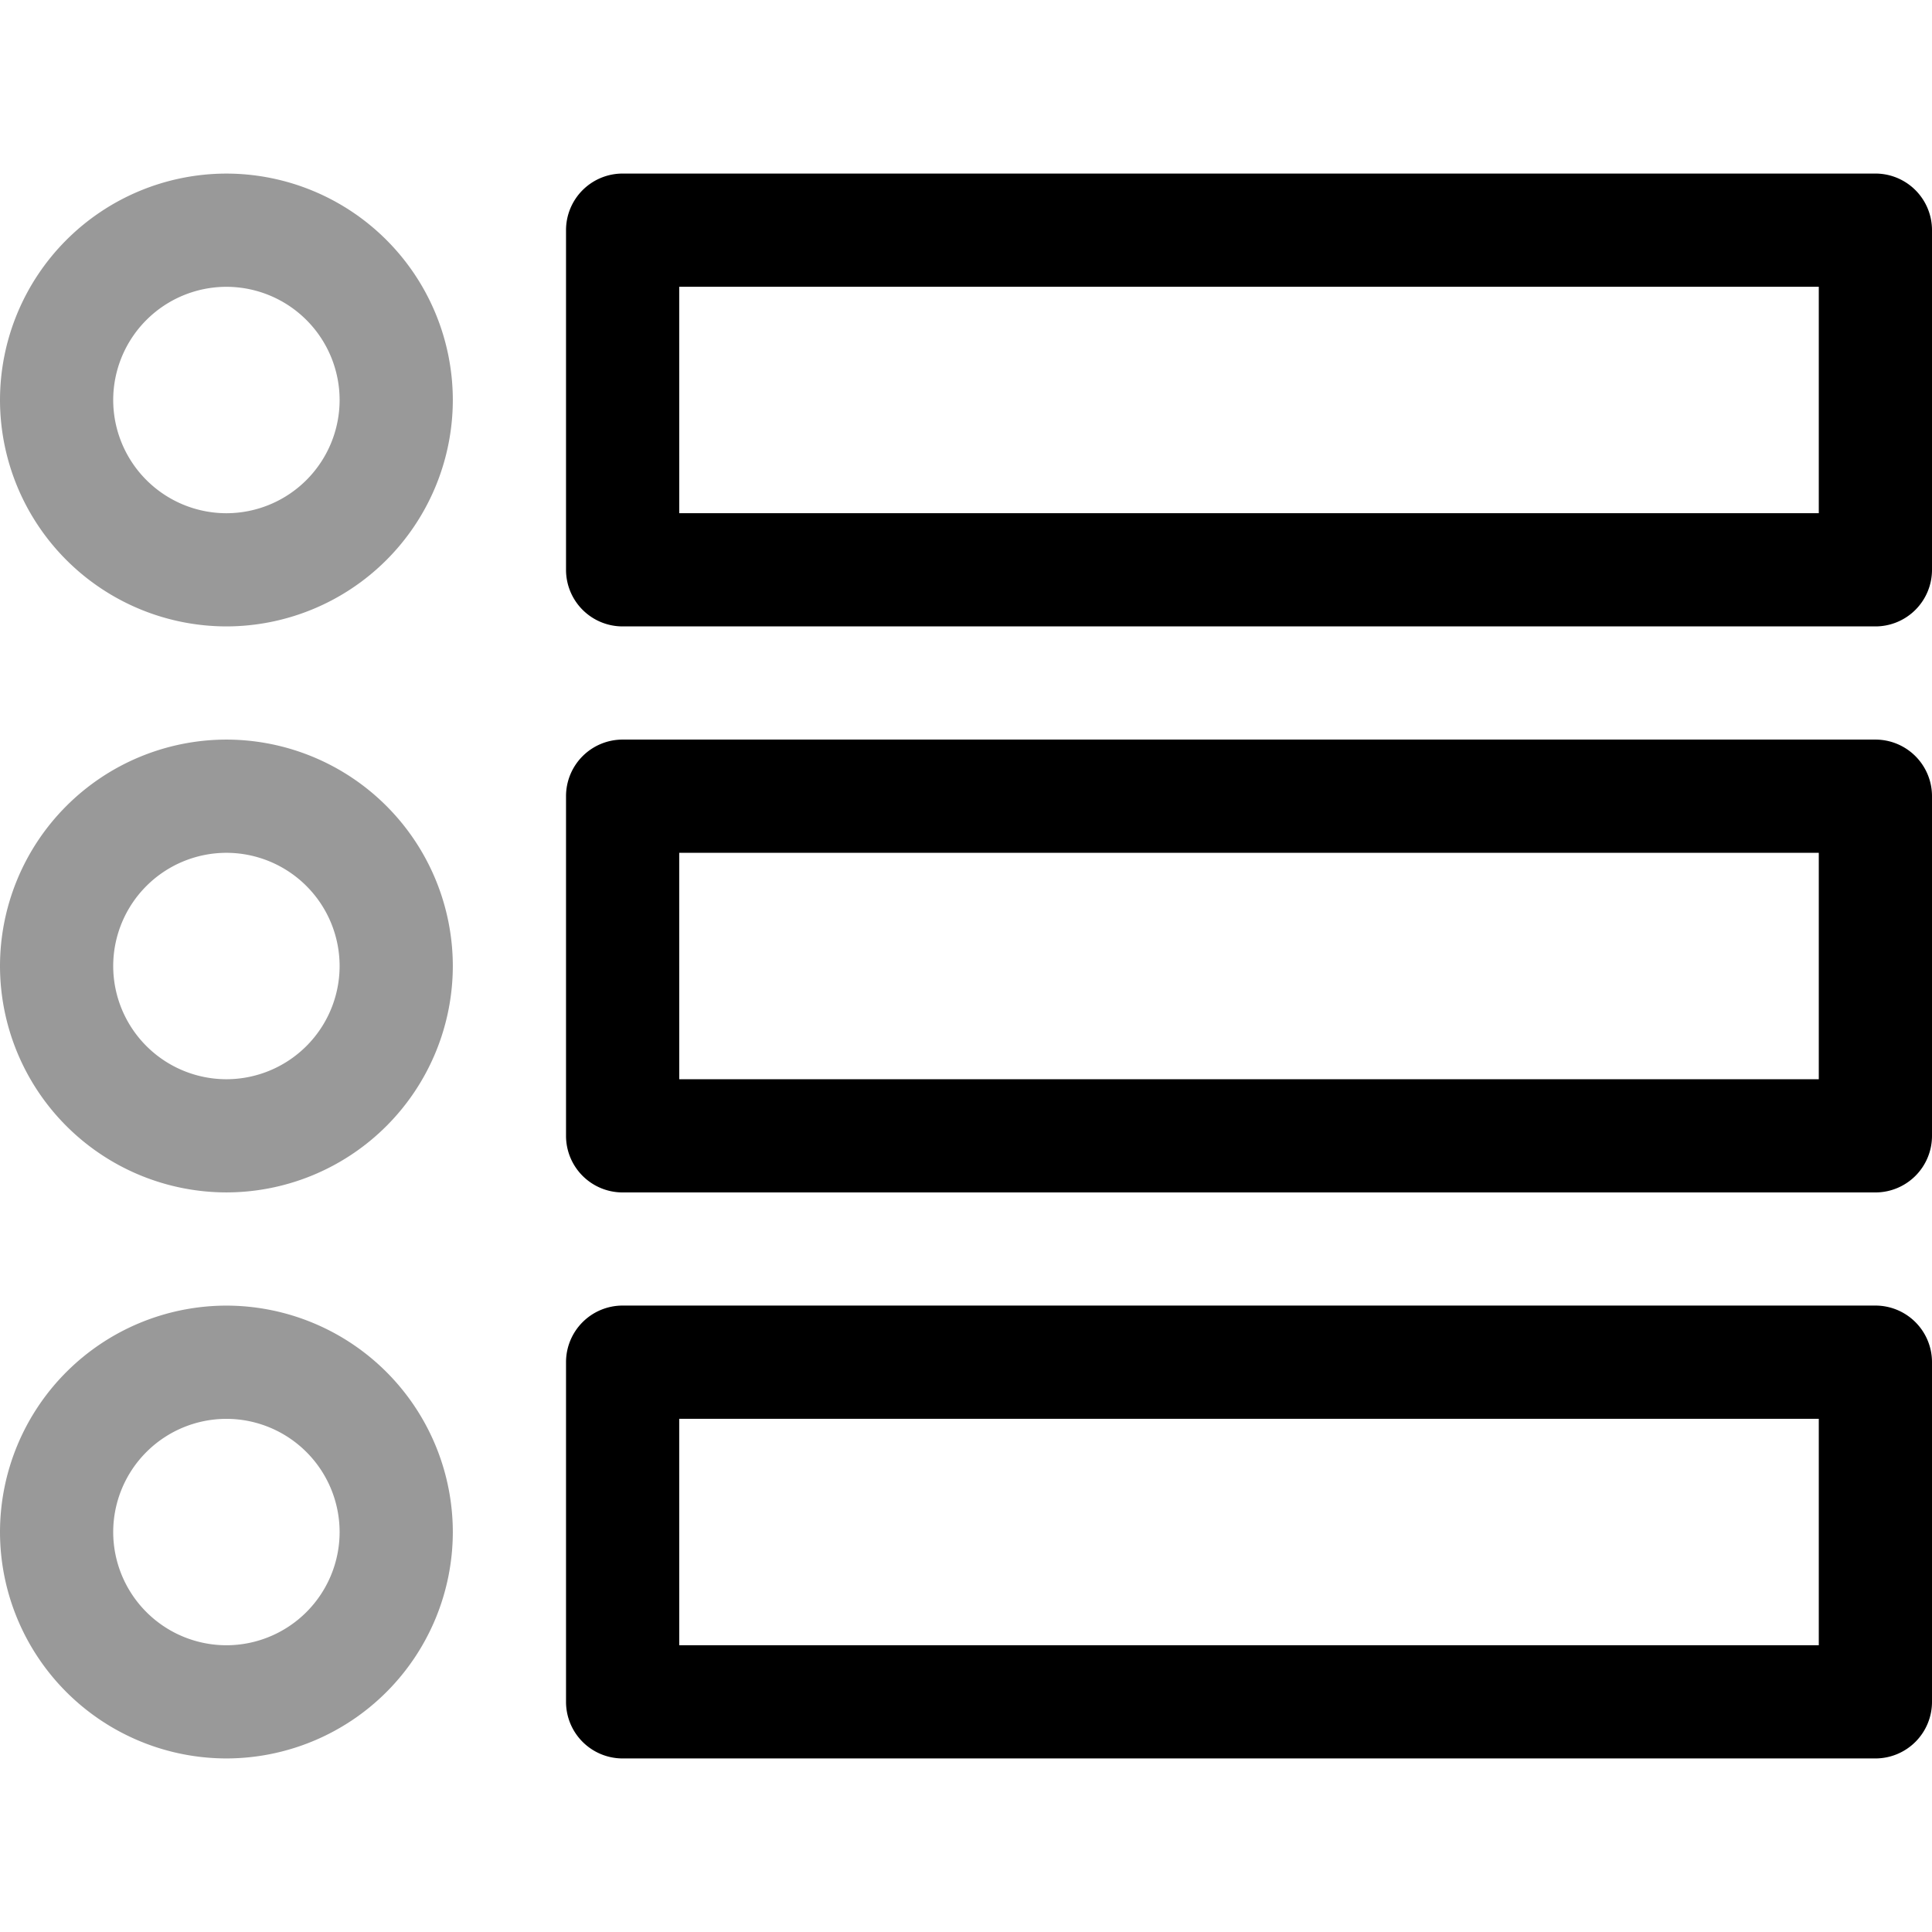 <svg id="g503" xmlns="http://www.w3.org/2000/svg" xmlns:xlink="http://www.w3.org/1999/xlink" width="84.188" height="84.188" viewBox="0 0 84.188 84.188">
  <defs>
    <clipPath id="clip-path">
      <path id="path507" d="M0-682.665H84.188v84.188H0Z" transform="translate(0 682.665)"/>
    </clipPath>
  </defs>
  <g id="g505" clip-path="url(#clip-path)">
    <g id="g511" transform="translate(0 7.564)">
      <path id="path513" d="M-130.134-80a9.877,9.877,0,0,1,9.866,9.866,9.877,9.877,0,0,1-9.866,9.866A9.877,9.877,0,0,1-140-70.134,9.877,9.877,0,0,1-130.134-80Zm0,14.8a4.938,4.938,0,0,0,4.933-4.933,4.938,4.938,0,0,0-4.933-4.933,4.938,4.938,0,0,0-4.933,4.933A4.938,4.938,0,0,0-130.134-65.2Z" transform="translate(140 80)" opacity="0.4"/>
    </g>
    <g id="g515" transform="translate(0 32.228)">
      <path id="path517" d="M-130.134-80a9.877,9.877,0,0,1,9.866,9.866,9.877,9.877,0,0,1-9.866,9.866A9.877,9.877,0,0,1-140-70.134,9.877,9.877,0,0,1-130.134-80Zm0,14.8a4.938,4.938,0,0,0,4.933-4.933,4.938,4.938,0,0,0-4.933-4.933,4.938,4.938,0,0,0-4.933,4.933A4.938,4.938,0,0,0-130.134-65.2Z" transform="translate(140 80)" opacity="0.4"/>
    </g>
    <g id="g519" transform="translate(0 56.893)">
      <path id="path521" d="M-130.134-80a9.877,9.877,0,0,1,9.866,9.866,9.877,9.877,0,0,1-9.866,9.866A9.877,9.877,0,0,1-140-70.134,9.877,9.877,0,0,1-130.134-80Zm0,14.8a4.938,4.938,0,0,0,4.933-4.933,4.938,4.938,0,0,0-4.933-4.933,4.938,4.938,0,0,0-4.933,4.933A4.938,4.938,0,0,0-130.134-65.2Z" transform="translate(140 80)" opacity="0.4"/>
    </g>
    <path id="path523" d="M257.057-601.6H202.466A2.466,2.466,0,0,1,200-604.067v-14.8a2.466,2.466,0,0,1,2.466-2.466h54.591a2.466,2.466,0,0,1,2.466,2.466v14.8A2.466,2.466,0,0,1,257.057-601.6Zm-52.124-4.933H254.59V-616.4H204.932Z" transform="translate(-175.335 628.896)"/>
    <path id="path525" d="M257.057-401.6H202.466A2.466,2.466,0,0,1,200-404.067v-14.8a2.466,2.466,0,0,1,2.466-2.466h54.591a2.466,2.466,0,0,1,2.466,2.466v14.8A2.466,2.466,0,0,1,257.057-401.6Zm-52.124-4.933H254.59V-416.4H204.932Z" transform="translate(-175.335 453.561)"/>
    <path id="path527" d="M257.057-201.6H202.466A2.466,2.466,0,0,1,200-204.068v-14.8a2.466,2.466,0,0,1,2.466-2.466h54.591a2.466,2.466,0,0,1,2.466,2.466v14.8A2.466,2.466,0,0,1,257.057-201.6Zm-52.124-4.933H254.59V-216.4H204.932Z" transform="translate(-175.335 278.225)"/>
  </g>
</svg>
